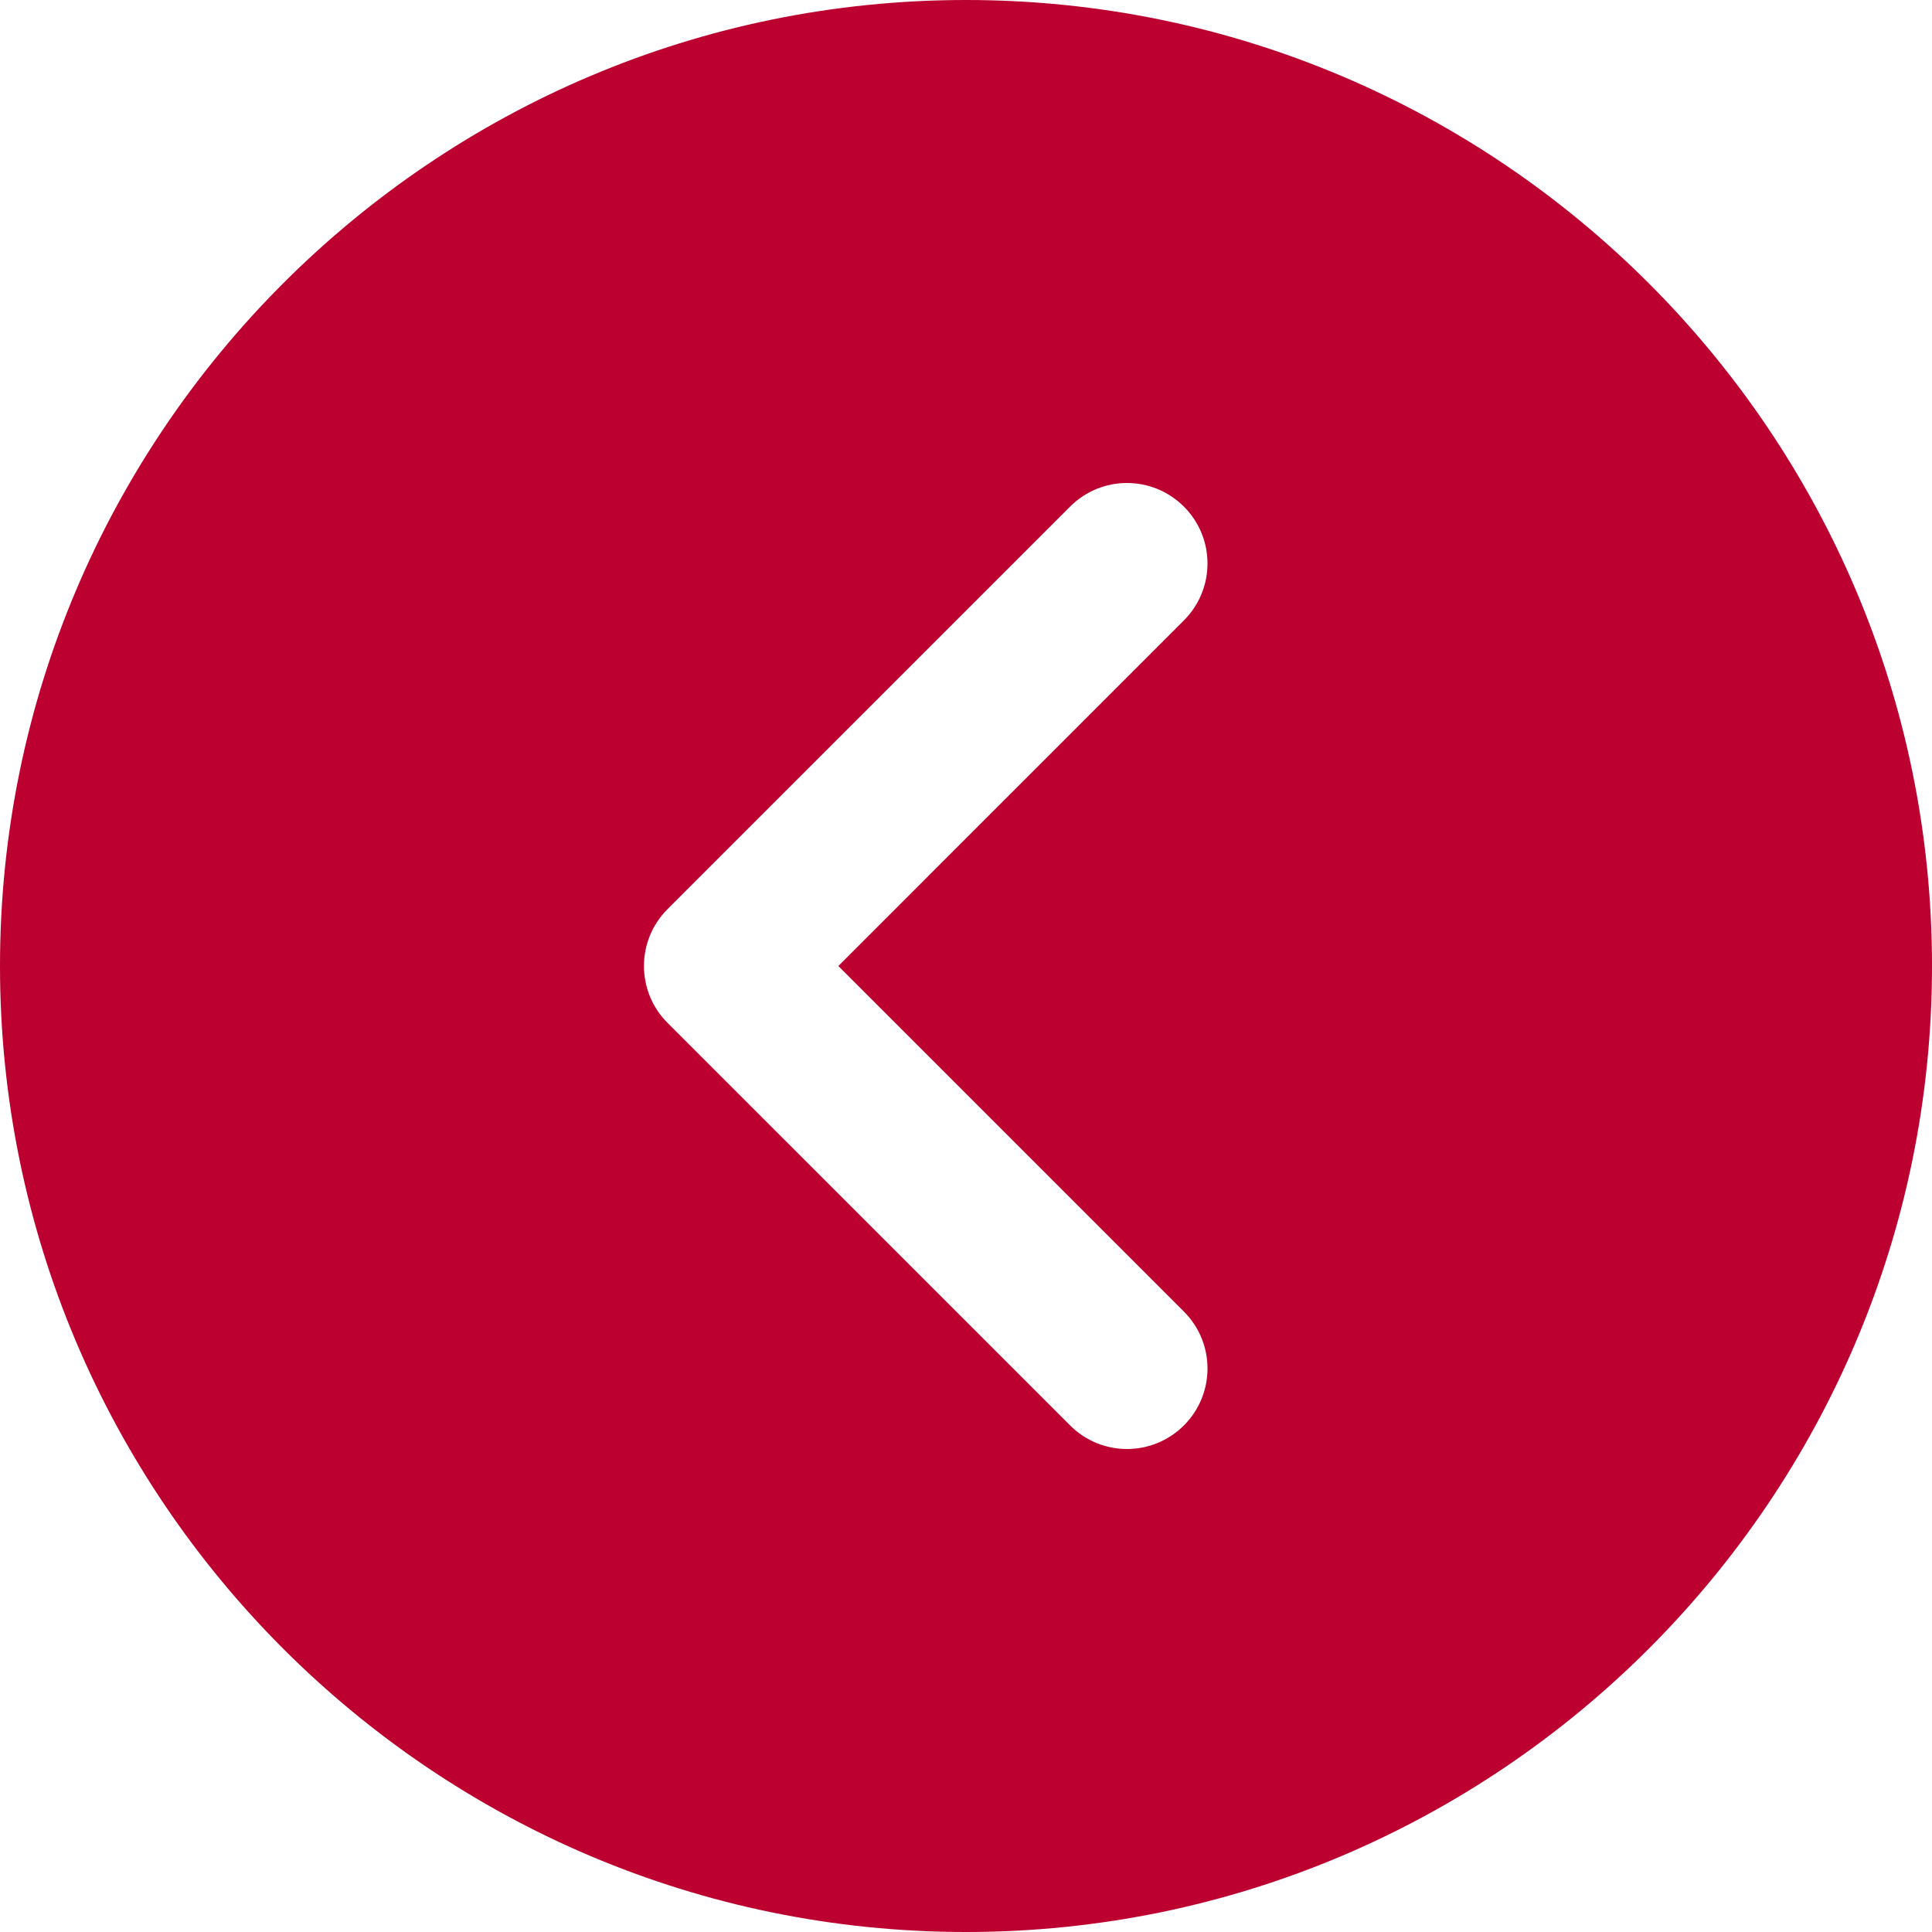 <svg width="41" height="41" viewBox="0 0 41 41" fill="none" xmlns="http://www.w3.org/2000/svg">
<g id="next 12" clip-path="url(#clip0_244_5405)">
<g id="Group">
<g id="Group_2">
<path id="Vector" d="M20.5 0C31.804 0 41 9.196 41 20.5C41 31.804 31.804 41 20.5 41C9.196 41 0 31.804 0 20.5C0 9.196 9.196 0 20.5 0ZM14.167 21.708L22.709 30.249C23.042 30.583 23.479 30.75 23.917 30.75C24.354 30.75 24.791 30.583 25.125 30.249C25.792 29.581 25.792 28.502 25.125 27.834L17.791 20.5L25.124 13.166C25.792 12.498 25.792 11.418 25.124 10.751C24.456 10.083 23.377 10.083 22.709 10.751L14.167 19.292C13.499 19.96 13.499 21.04 14.167 21.708Z" fill="#BC002F"/>
</g>
</g>
</g>
<defs>
<clipPath id="clip0_244_5405">
<rect width="41" height="41" fill="dark-red" transform="matrix(-1 0 0 1 41 0)"/>
</clipPath>
</defs>
</svg>
